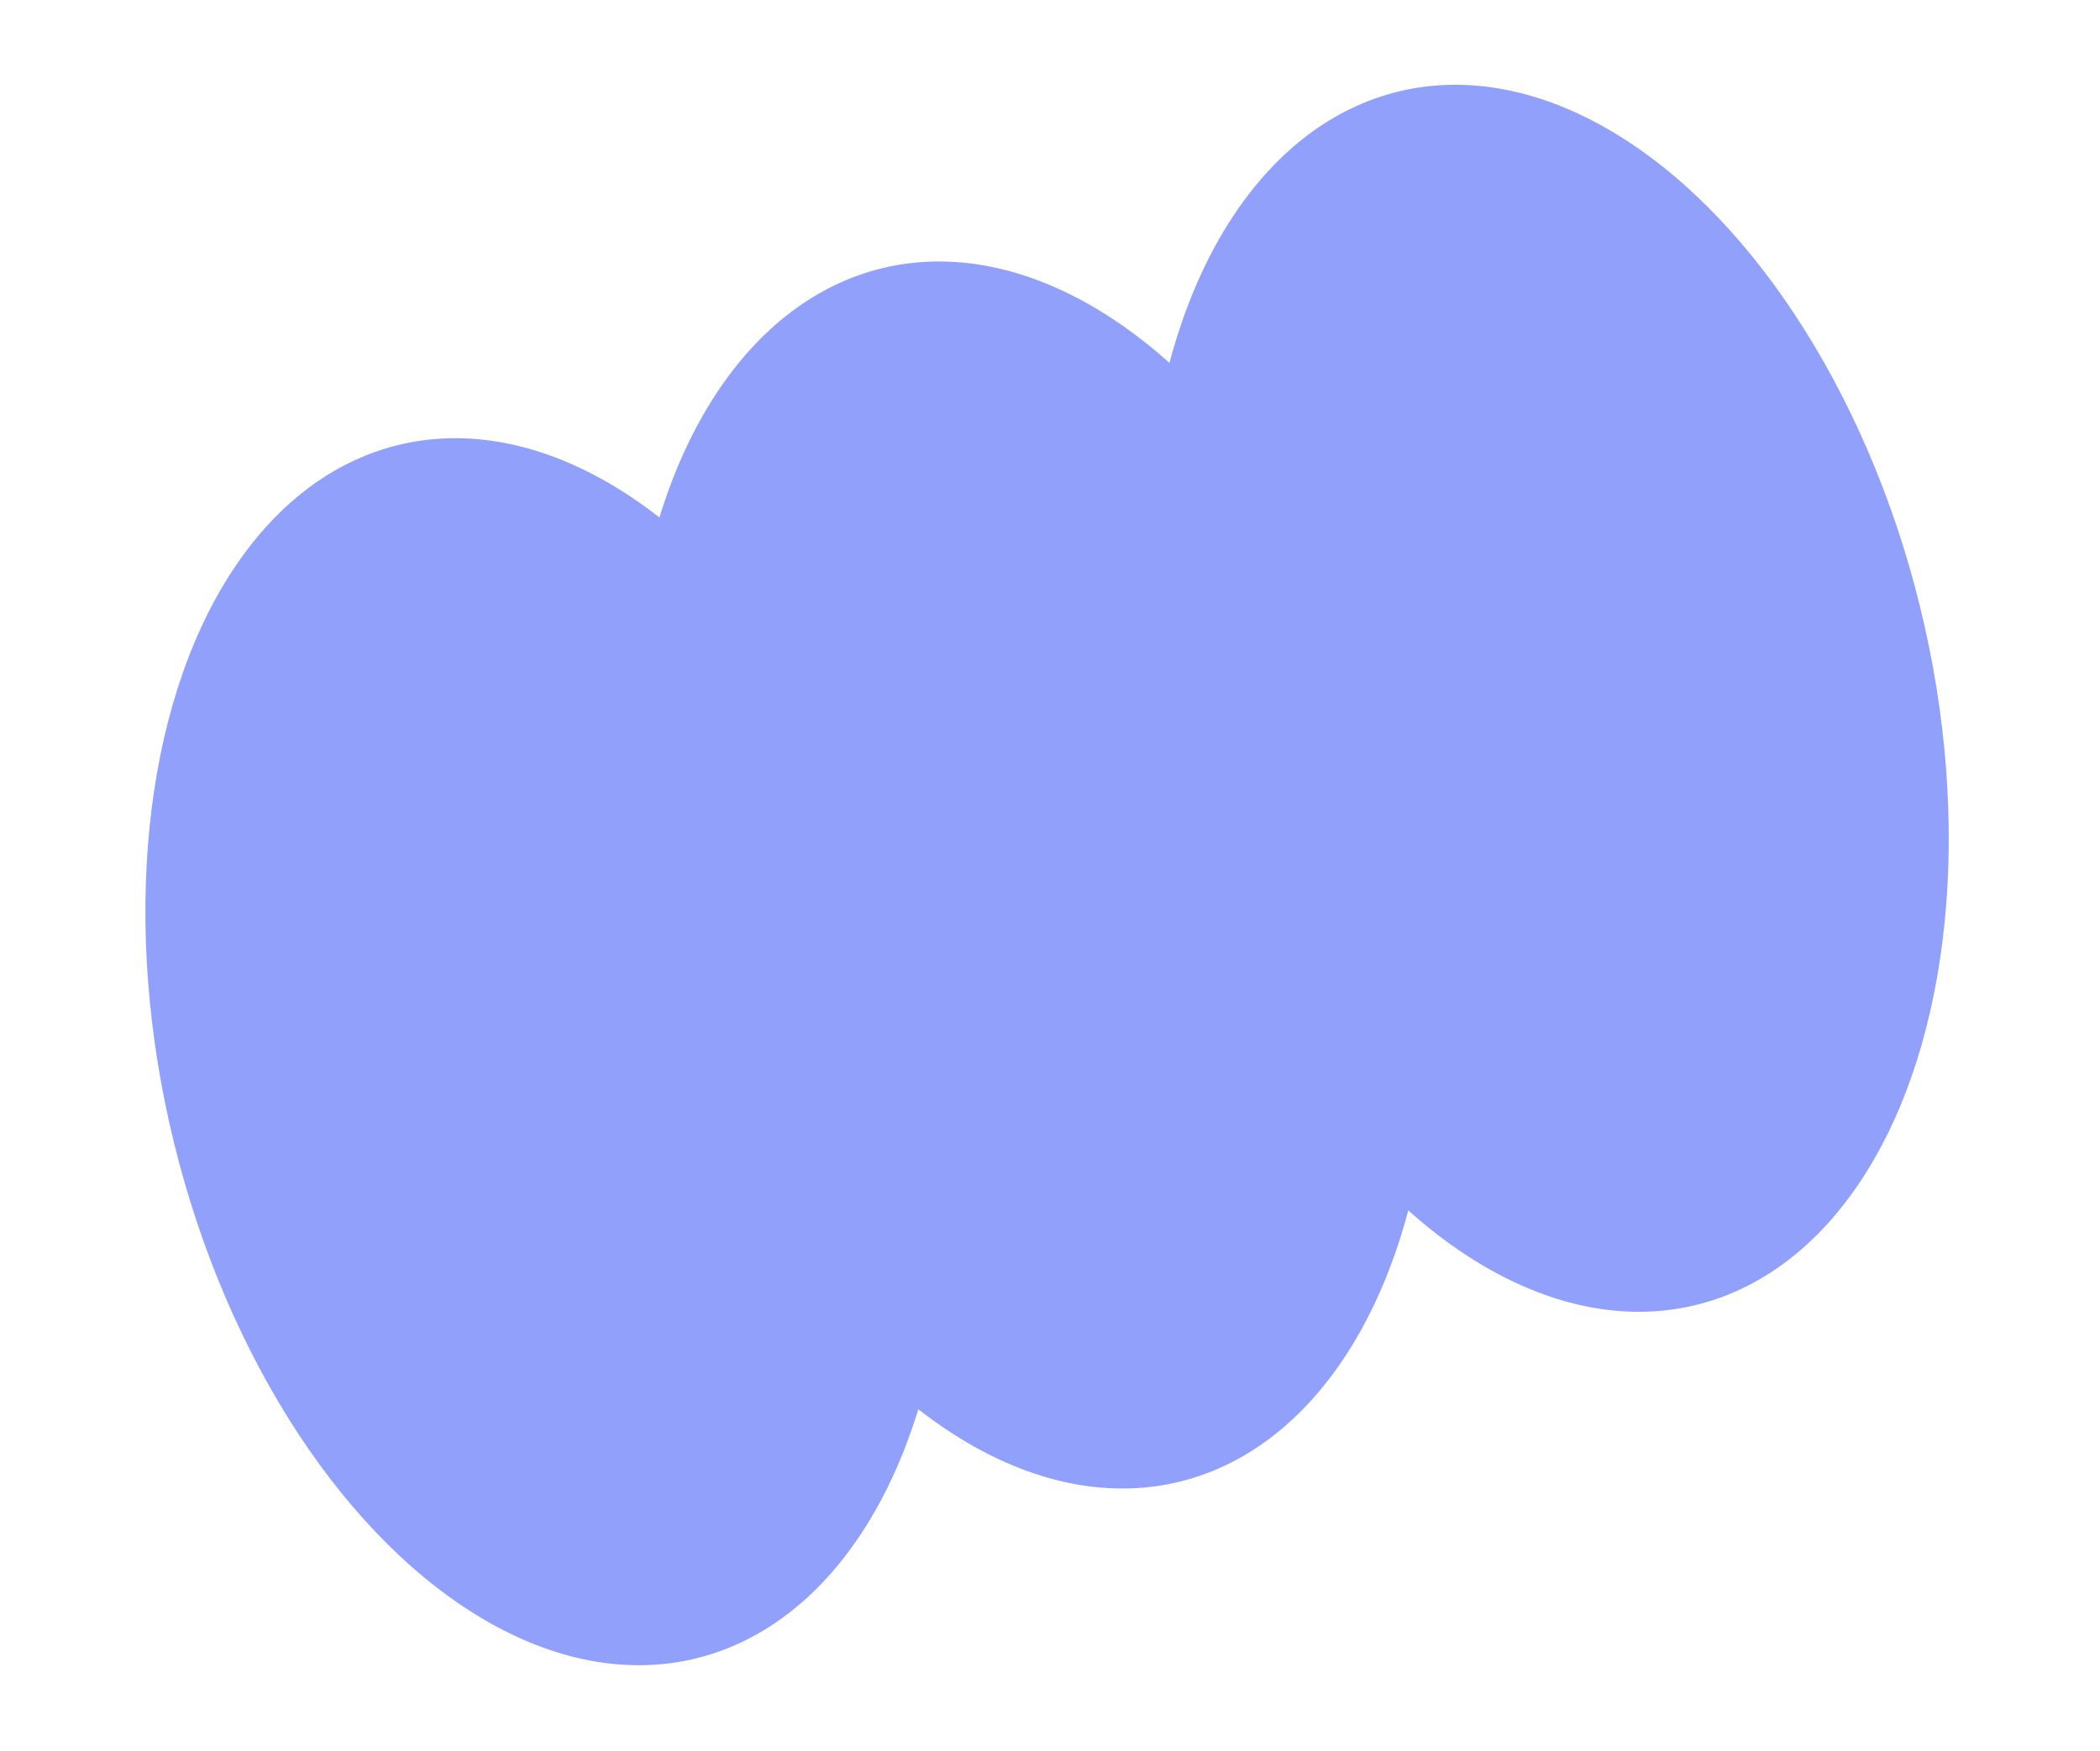 <?xml version="1.0" encoding="UTF-8"?> <svg xmlns="http://www.w3.org/2000/svg" width="253" height="211" viewBox="0 0 253 211" fill="none"><ellipse cx="65.911" cy="126.736" rx="46.27" ry="75.277" transform="rotate(-13.814 65.911 126.736)" fill="#91A0FB"></ellipse><ellipse cx="124.175" cy="105.441" rx="46.27" ry="75.277" transform="rotate(-13.814 124.175 105.441)" fill="#91A0FB"></ellipse><ellipse cx="186.386" cy="84.147" rx="46.27" ry="75.277" transform="rotate(-13.814 186.386 84.147)" fill="#91A0FB"></ellipse></svg> 